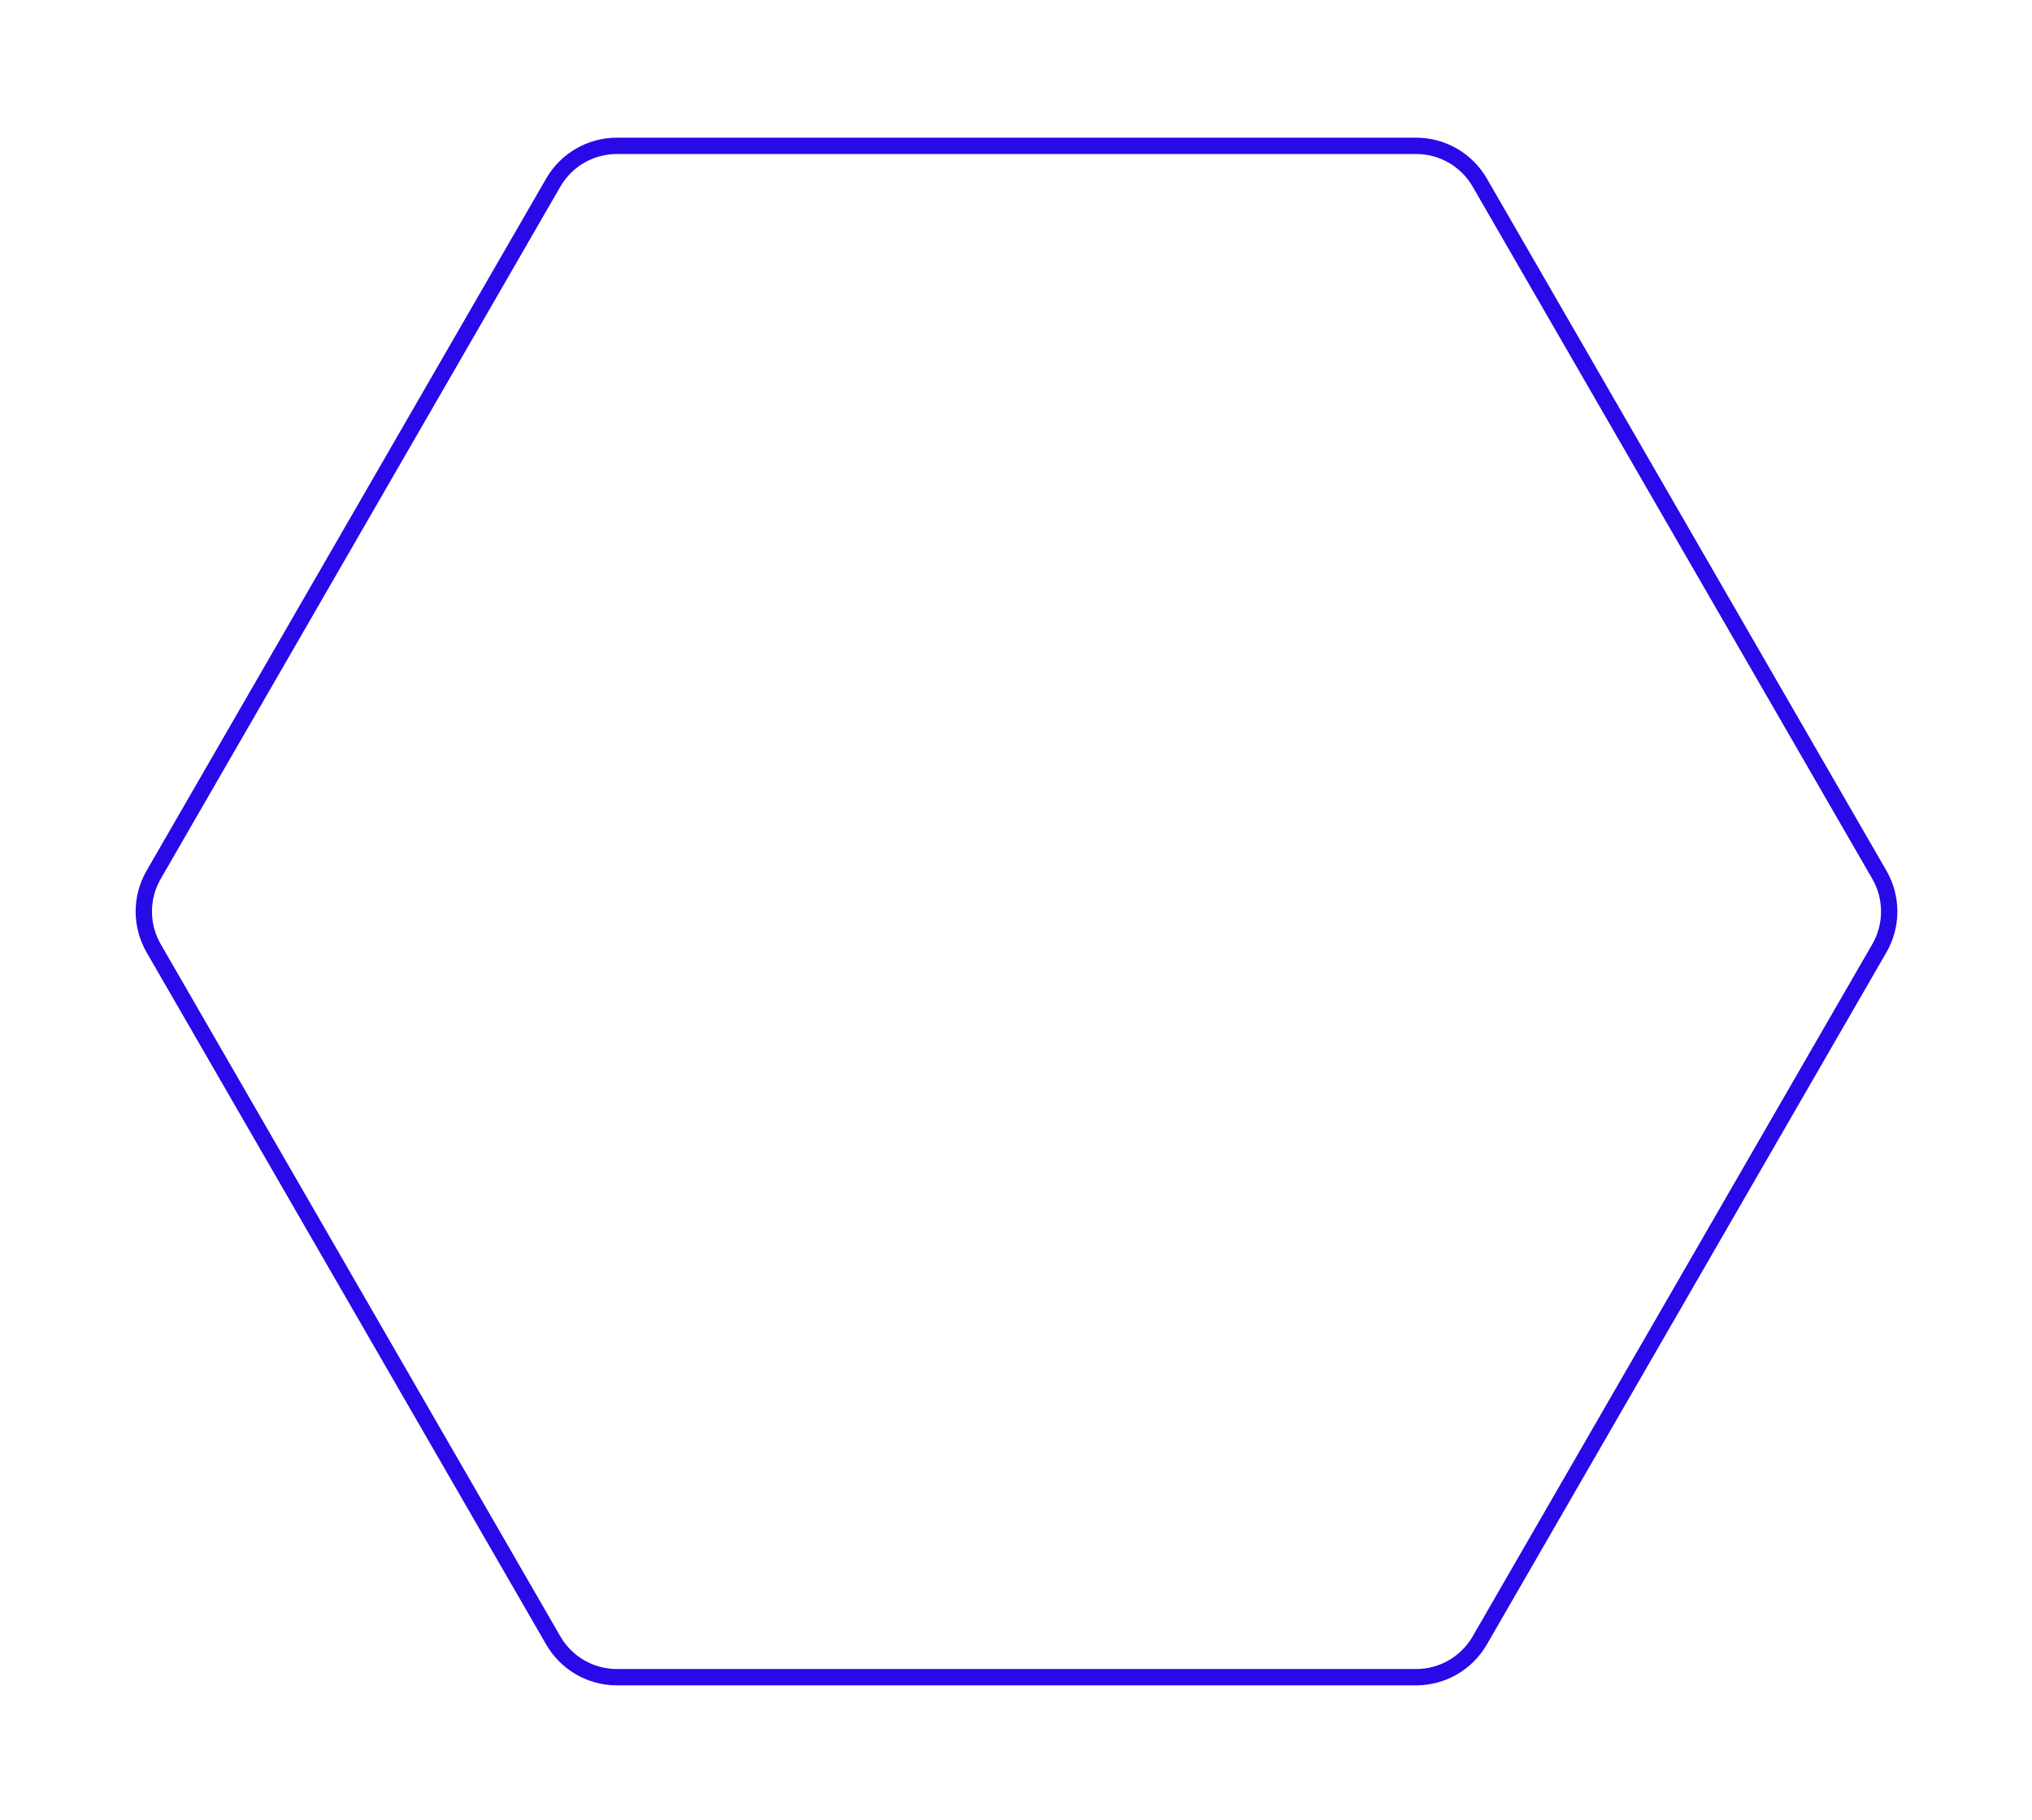 <svg width="249" height="223" viewBox="0 0 249 223" fill="none" xmlns="http://www.w3.org/2000/svg">
<g filter="url(#filter0_d_833_2944)">
<path d="M173.533 16.869C177.105 16.869 180.407 18.775 182.193 21.869L231.163 106.687C232.949 109.781 232.949 113.593 231.163 116.687L182.193 201.506C180.407 204.6 177.105 206.506 173.533 206.506L75.592 206.506C72.02 206.506 68.718 204.6 66.932 201.506L17.962 116.687C16.175 113.593 16.175 109.781 17.962 106.687L66.932 21.869C68.718 18.775 72.02 16.869 75.592 16.869L173.533 16.869Z" fill="white"/>
<path d="M173.533 17.869C176.748 17.869 179.719 19.584 181.327 22.369L230.297 107.187C231.905 109.972 231.905 113.403 230.297 116.187L181.327 201.006C179.719 203.791 176.748 205.506 173.533 205.506L75.592 205.506C72.377 205.506 69.406 203.791 67.798 201.006L18.828 116.187C17.22 113.403 17.22 109.972 18.828 107.187L67.798 22.369C69.406 19.584 72.377 17.869 75.592 17.869L173.533 17.869Z" stroke="#2809E7" stroke-width="2"/>
</g>
<defs>
<filter id="filter0_d_833_2944" x="0.622" y="0.869" width="247.881" height="221.637" filterUnits="userSpaceOnUse" color-interpolation-filters="sRGB">
<feFlood flood-opacity="0" result="BackgroundImageFix"/>
<feColorMatrix in="SourceAlpha" type="matrix" values="0 0 0 0 0 0 0 0 0 0 0 0 0 0 0 0 0 0 127 0" result="hardAlpha"/>
<feOffset/>
<feGaussianBlur stdDeviation="8"/>
<feComposite in2="hardAlpha" operator="out"/>
<feColorMatrix type="matrix" values="0 0 0 0 0.157 0 0 0 0 0.035 0 0 0 0 0.906 0 0 0 0.5 0"/>
<feBlend mode="normal" in2="BackgroundImageFix" result="effect1_dropShadow_833_2944"/>
<feBlend mode="normal" in="SourceGraphic" in2="effect1_dropShadow_833_2944" result="shape"/>
</filter>
</defs>
</svg>
